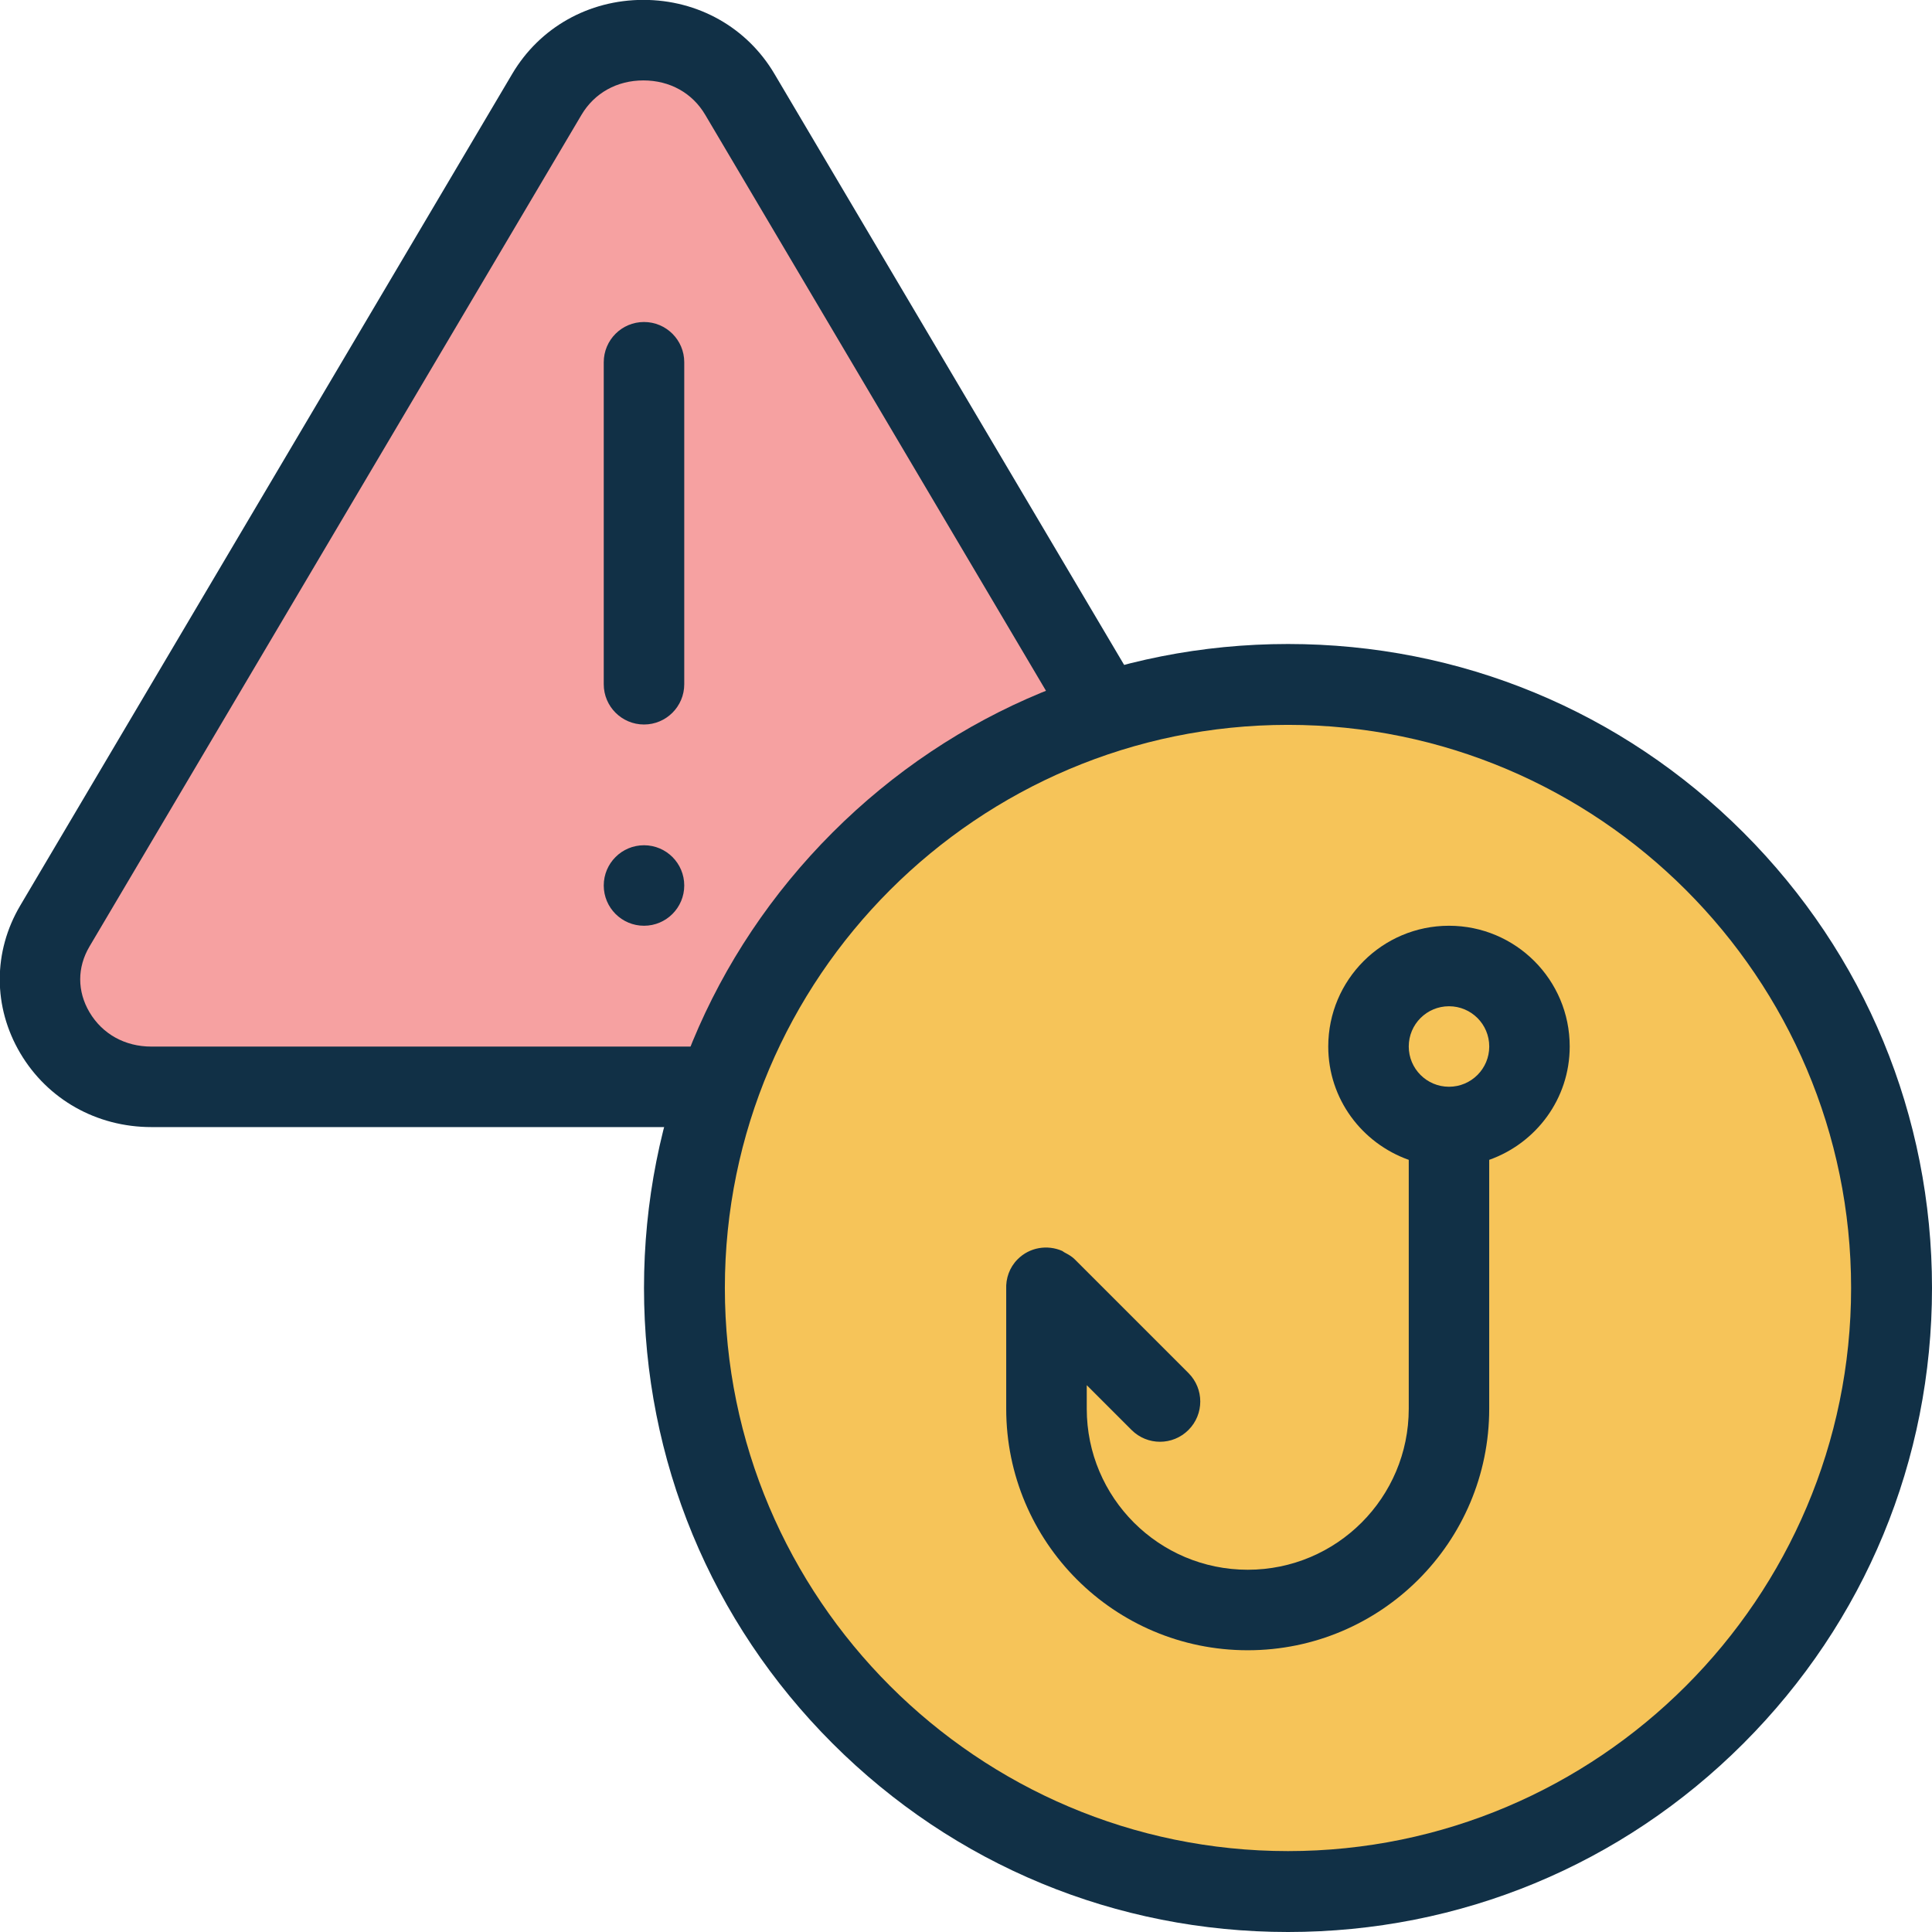 <?xml version="1.0" encoding="utf-8"?>
<!-- Generator: Adobe Illustrator 15.1.0, SVG Export Plug-In . SVG Version: 6.00 Build 0)  -->
<!DOCTYPE svg PUBLIC "-//W3C//DTD SVG 1.1//EN" "http://www.w3.org/Graphics/SVG/1.1/DTD/svg11.dtd">
<svg version="1.1" xmlns="http://www.w3.org/2000/svg" xmlns:xlink="http://www.w3.org/1999/xlink" x="0px" y="0px" width="48px"
	 height="48px" viewBox="0 0 48 48" enable-background="new 0 0 48 48" xml:space="preserve">
<g id="Shape_491_1_" enable-background="new    ">
	<g id="Shape_491">
		<g>
			<path fill-rule="evenodd" clip-rule="evenodd" fill="#113046" d="M31.465,22.496L19.24,1.834
				c-0.679-1.149-1.896-1.837-3.256-1.837s-2.577,0.688-3.257,1.837L0.504,22.496c-0.68,1.149-0.68,2.521,0,3.671
				c0.679,1.148,1.897,1.835,3.256,1.835h24.447c1.358,0,2.577-0.687,3.257-1.835C32.144,25.018,32.144,23.646,31.465,22.496z"/>
		</g>
	</g>
</g>
<g id="Shape_491_copy_1_" enable-background="new    ">
	<g id="Shape_491_copy">
		<g>
			<path fill-rule="evenodd" clip-rule="evenodd" fill="#F6A1A1" d="M29.746,23.516L17.521,2.852
				c-0.32-0.543-0.88-0.854-1.536-0.854s-1.216,0.312-1.538,0.855L2.223,23.516c-0.307,0.519-0.307,1.112,0,1.632
				c0.321,0.543,0.882,0.854,1.537,0.854h24.447c0.655,0,1.217-0.312,1.536-0.853C30.052,24.63,30.052,24.033,29.746,23.516z"/>
		</g>
	</g>
</g>
<g id="Shape_491_copy_2_1_" enable-background="new    ">
	<g id="Shape_491_copy_2">
		<g>
			<path fill-rule="evenodd" clip-rule="evenodd" fill="#113046" d="M16,21c-0.552,0-1,0.447-1,1c0,0.552,0.448,1,1,1s1-0.448,1-1
				C17,21.447,16.552,21,16,21z M16,8c-0.552,0-1,0.447-1,1v8c0,0.552,0.448,1,1,1s1-0.448,1-1V9C17,8.447,16.552,8,16,8z"/>
		</g>
	</g>
</g>
<g id="Shape_1_copy_35_1_" enable-background="new    ">
	<g id="Shape_1_copy_35">
		<g>
			<path fill-rule="evenodd" clip-rule="evenodd" fill="#113046" d="M43.315,20.684C40.293,17.661,36.275,16,32,16
				s-8.293,1.661-11.316,4.684C17.661,23.707,16,27.724,16,31.999c0,4.276,1.661,8.294,4.684,11.316S27.725,48,32,48
				s8.293-1.662,11.315-4.685S48,36.275,48,31.999C48,27.724,46.338,23.707,43.315,20.684z"/>
		</g>
	</g>
</g>
<g id="Shape_1_copy_36_1_" enable-background="new    ">
	<g id="Shape_1_copy_36">
		<g>
			<path fill-rule="evenodd" clip-rule="evenodd" fill="#F6C459" d="M32,18.009c-7.712,0-13.991,6.279-13.991,13.99
				c0,7.712,6.279,13.991,13.991,13.991c7.711,0,13.99-6.279,13.99-13.991C45.99,24.288,39.711,18.009,32,18.009z"/>
		</g>
	</g>
</g>
<g id="Shape_1_copy_37_1_" enable-background="new    ">
	<g id="Shape_1_copy_37">
		<g>
			<path fill-rule="evenodd" clip-rule="evenodd" fill="#113046" d="M36,23c-1.656,0-3,1.343-3,3c0,1.305,0.838,2.403,2,2.816V35
				c0,2.209-1.791,4-4,4s-4-1.791-4-4v-0.586l1.113,1.113c0.391,0.391,1.023,0.391,1.414,0s0.391-1.023,0-1.414l-2.828-2.828
				c-0.076-0.075-0.166-0.123-0.255-0.17c-0.021-0.01-0.035-0.028-0.056-0.037c-0.366-0.158-0.805-0.092-1.104,0.207
				c-0.206,0.206-0.297,0.479-0.285,0.748V35c0,3.313,2.686,6,6,6c3.313,0,6-2.687,6-6v-6.184c1.162-0.413,2-1.512,2-2.816
				C39,24.343,37.656,23,36,23z M36,27c-0.553,0-1-0.448-1-1c0-0.553,0.447-1,1-1s1,0.447,1,1C37,26.552,36.553,27,36,27z"/>
		</g>
	</g>
</g>
</svg>
